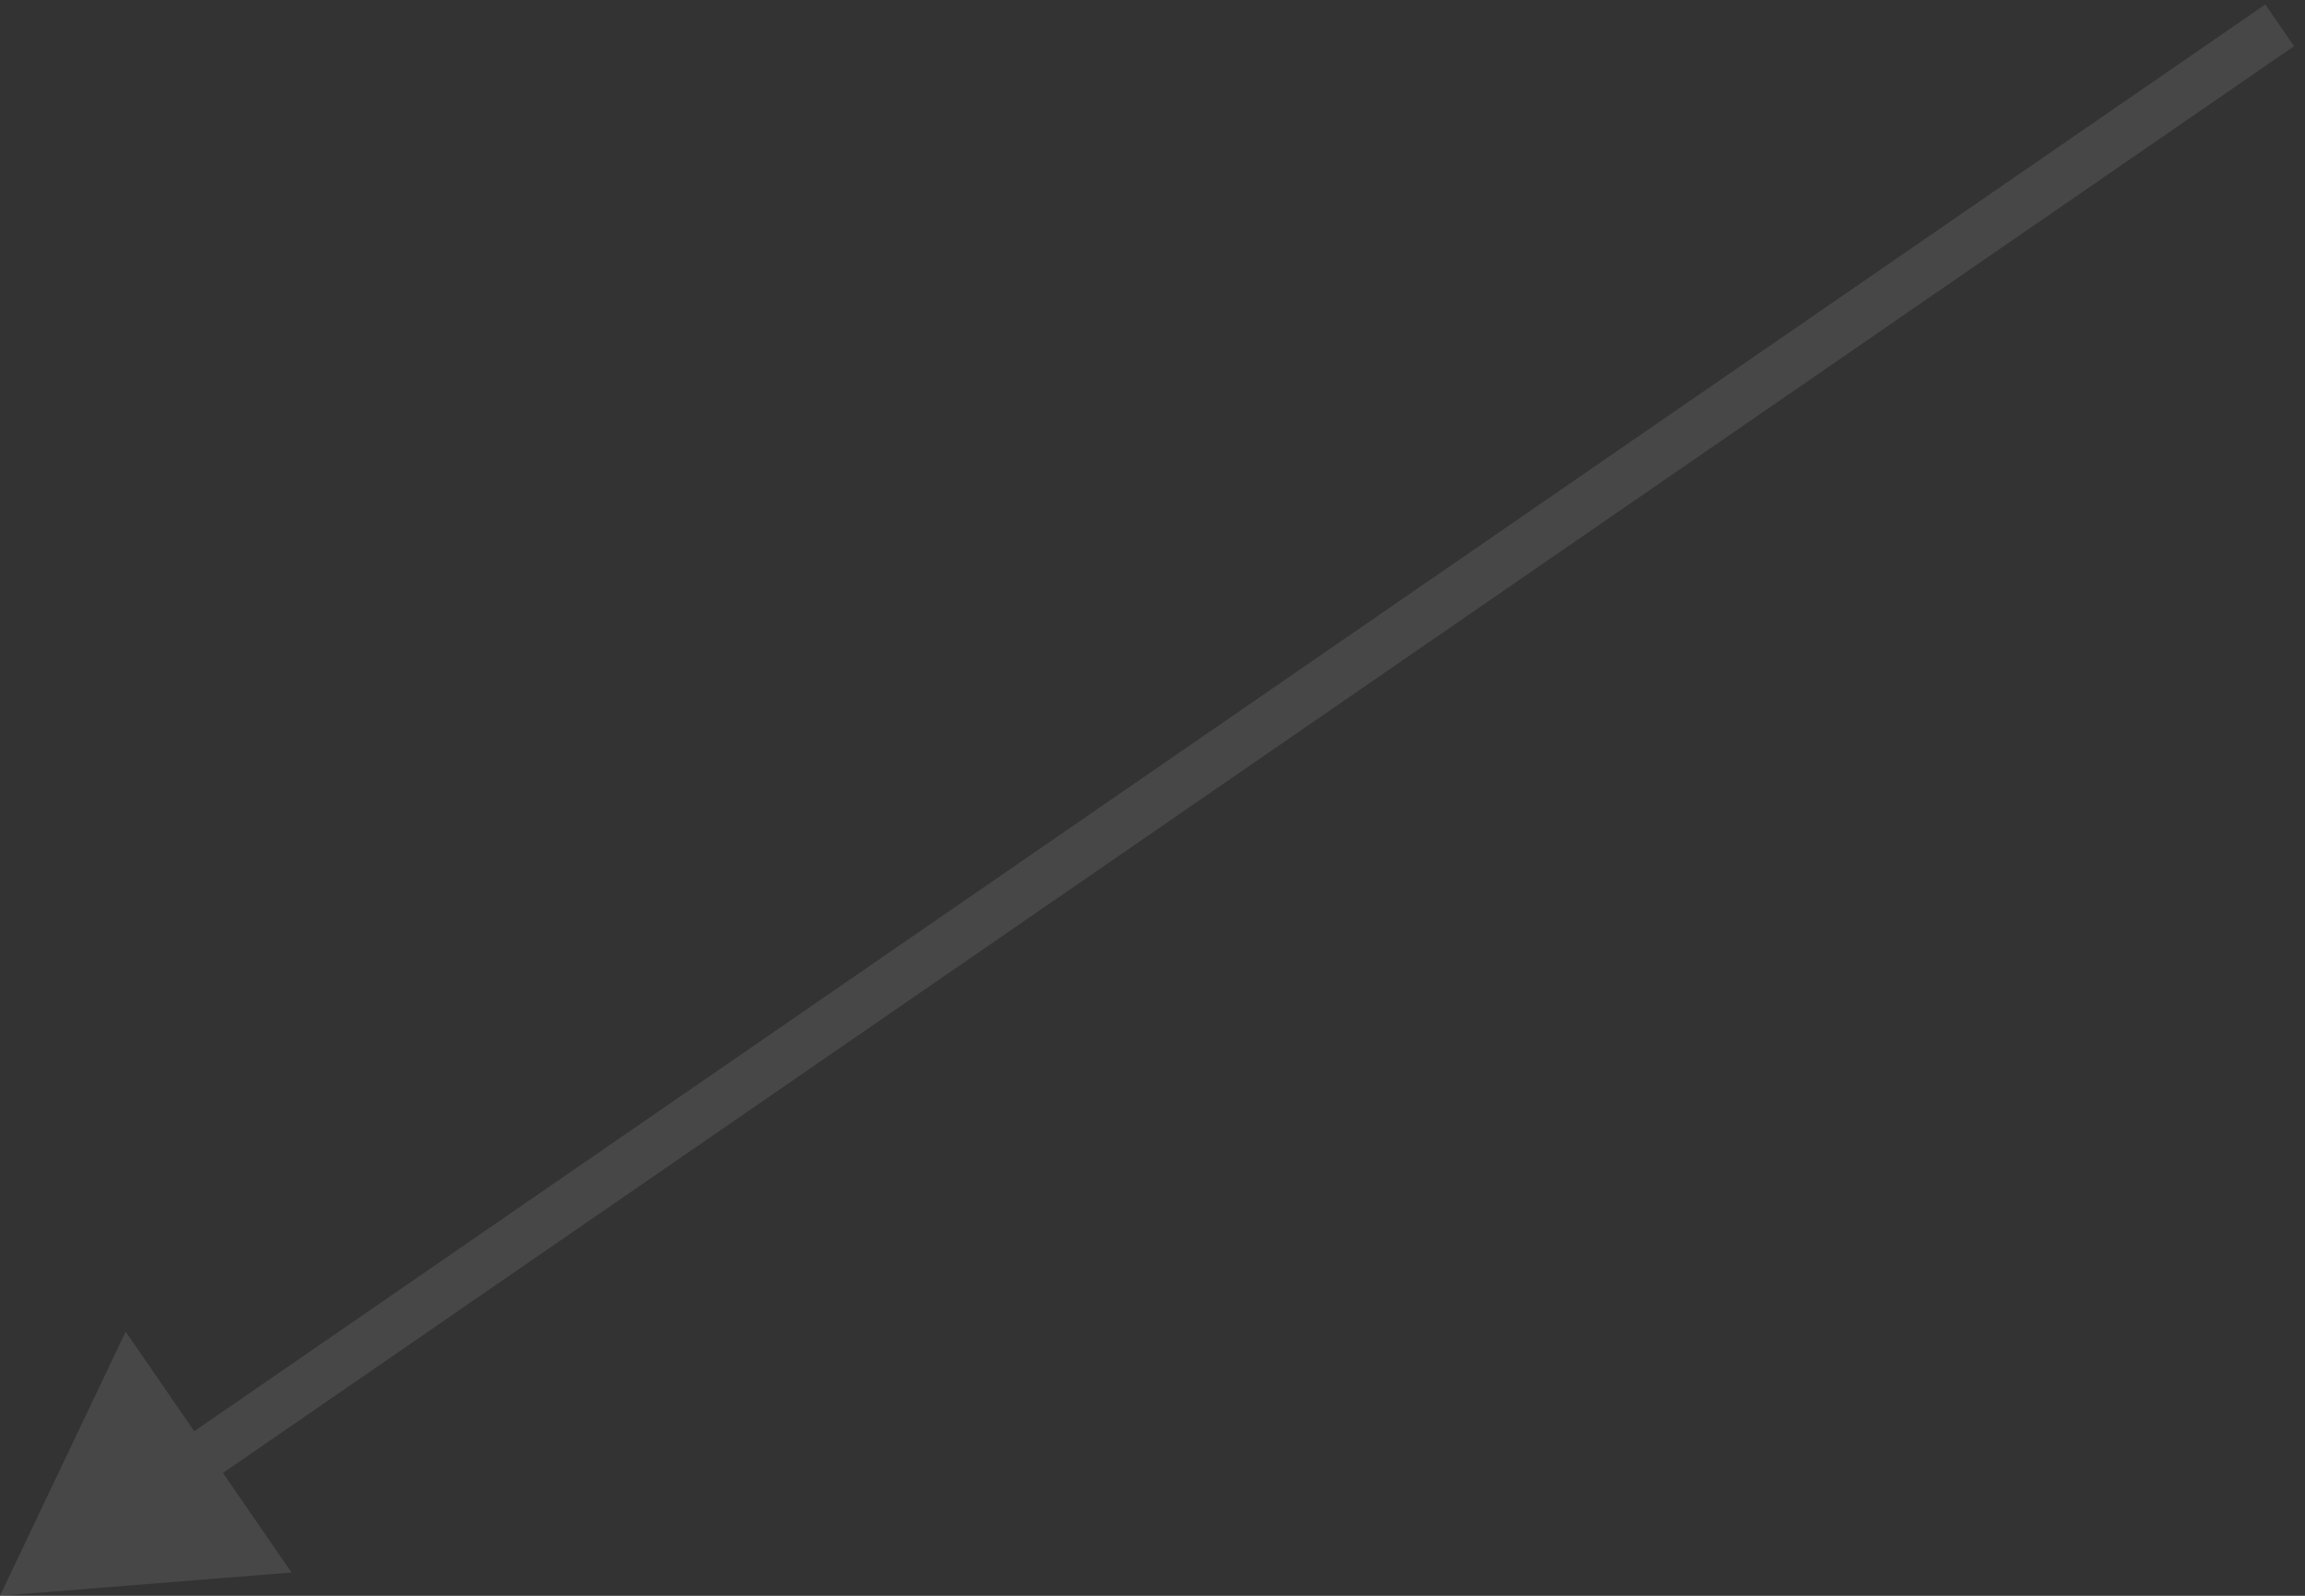 <?xml version="1.0" encoding="UTF-8"?> <svg xmlns="http://www.w3.org/2000/svg" width="91" height="63" viewBox="0 0 91 63" fill="none"><rect x="0" y="0" width="91" height="63" fill="#333333" stroke="none"/><path d="M-3.63981e-06 63L11.51 62.081L4.96 52.572L-3.63981e-06 63ZM89.433 0.176L6.844 57.071L7.979 58.718L90.567 1.824L89.433 0.176Z" fill="white" fill-opacity="0.1"></path></svg> 